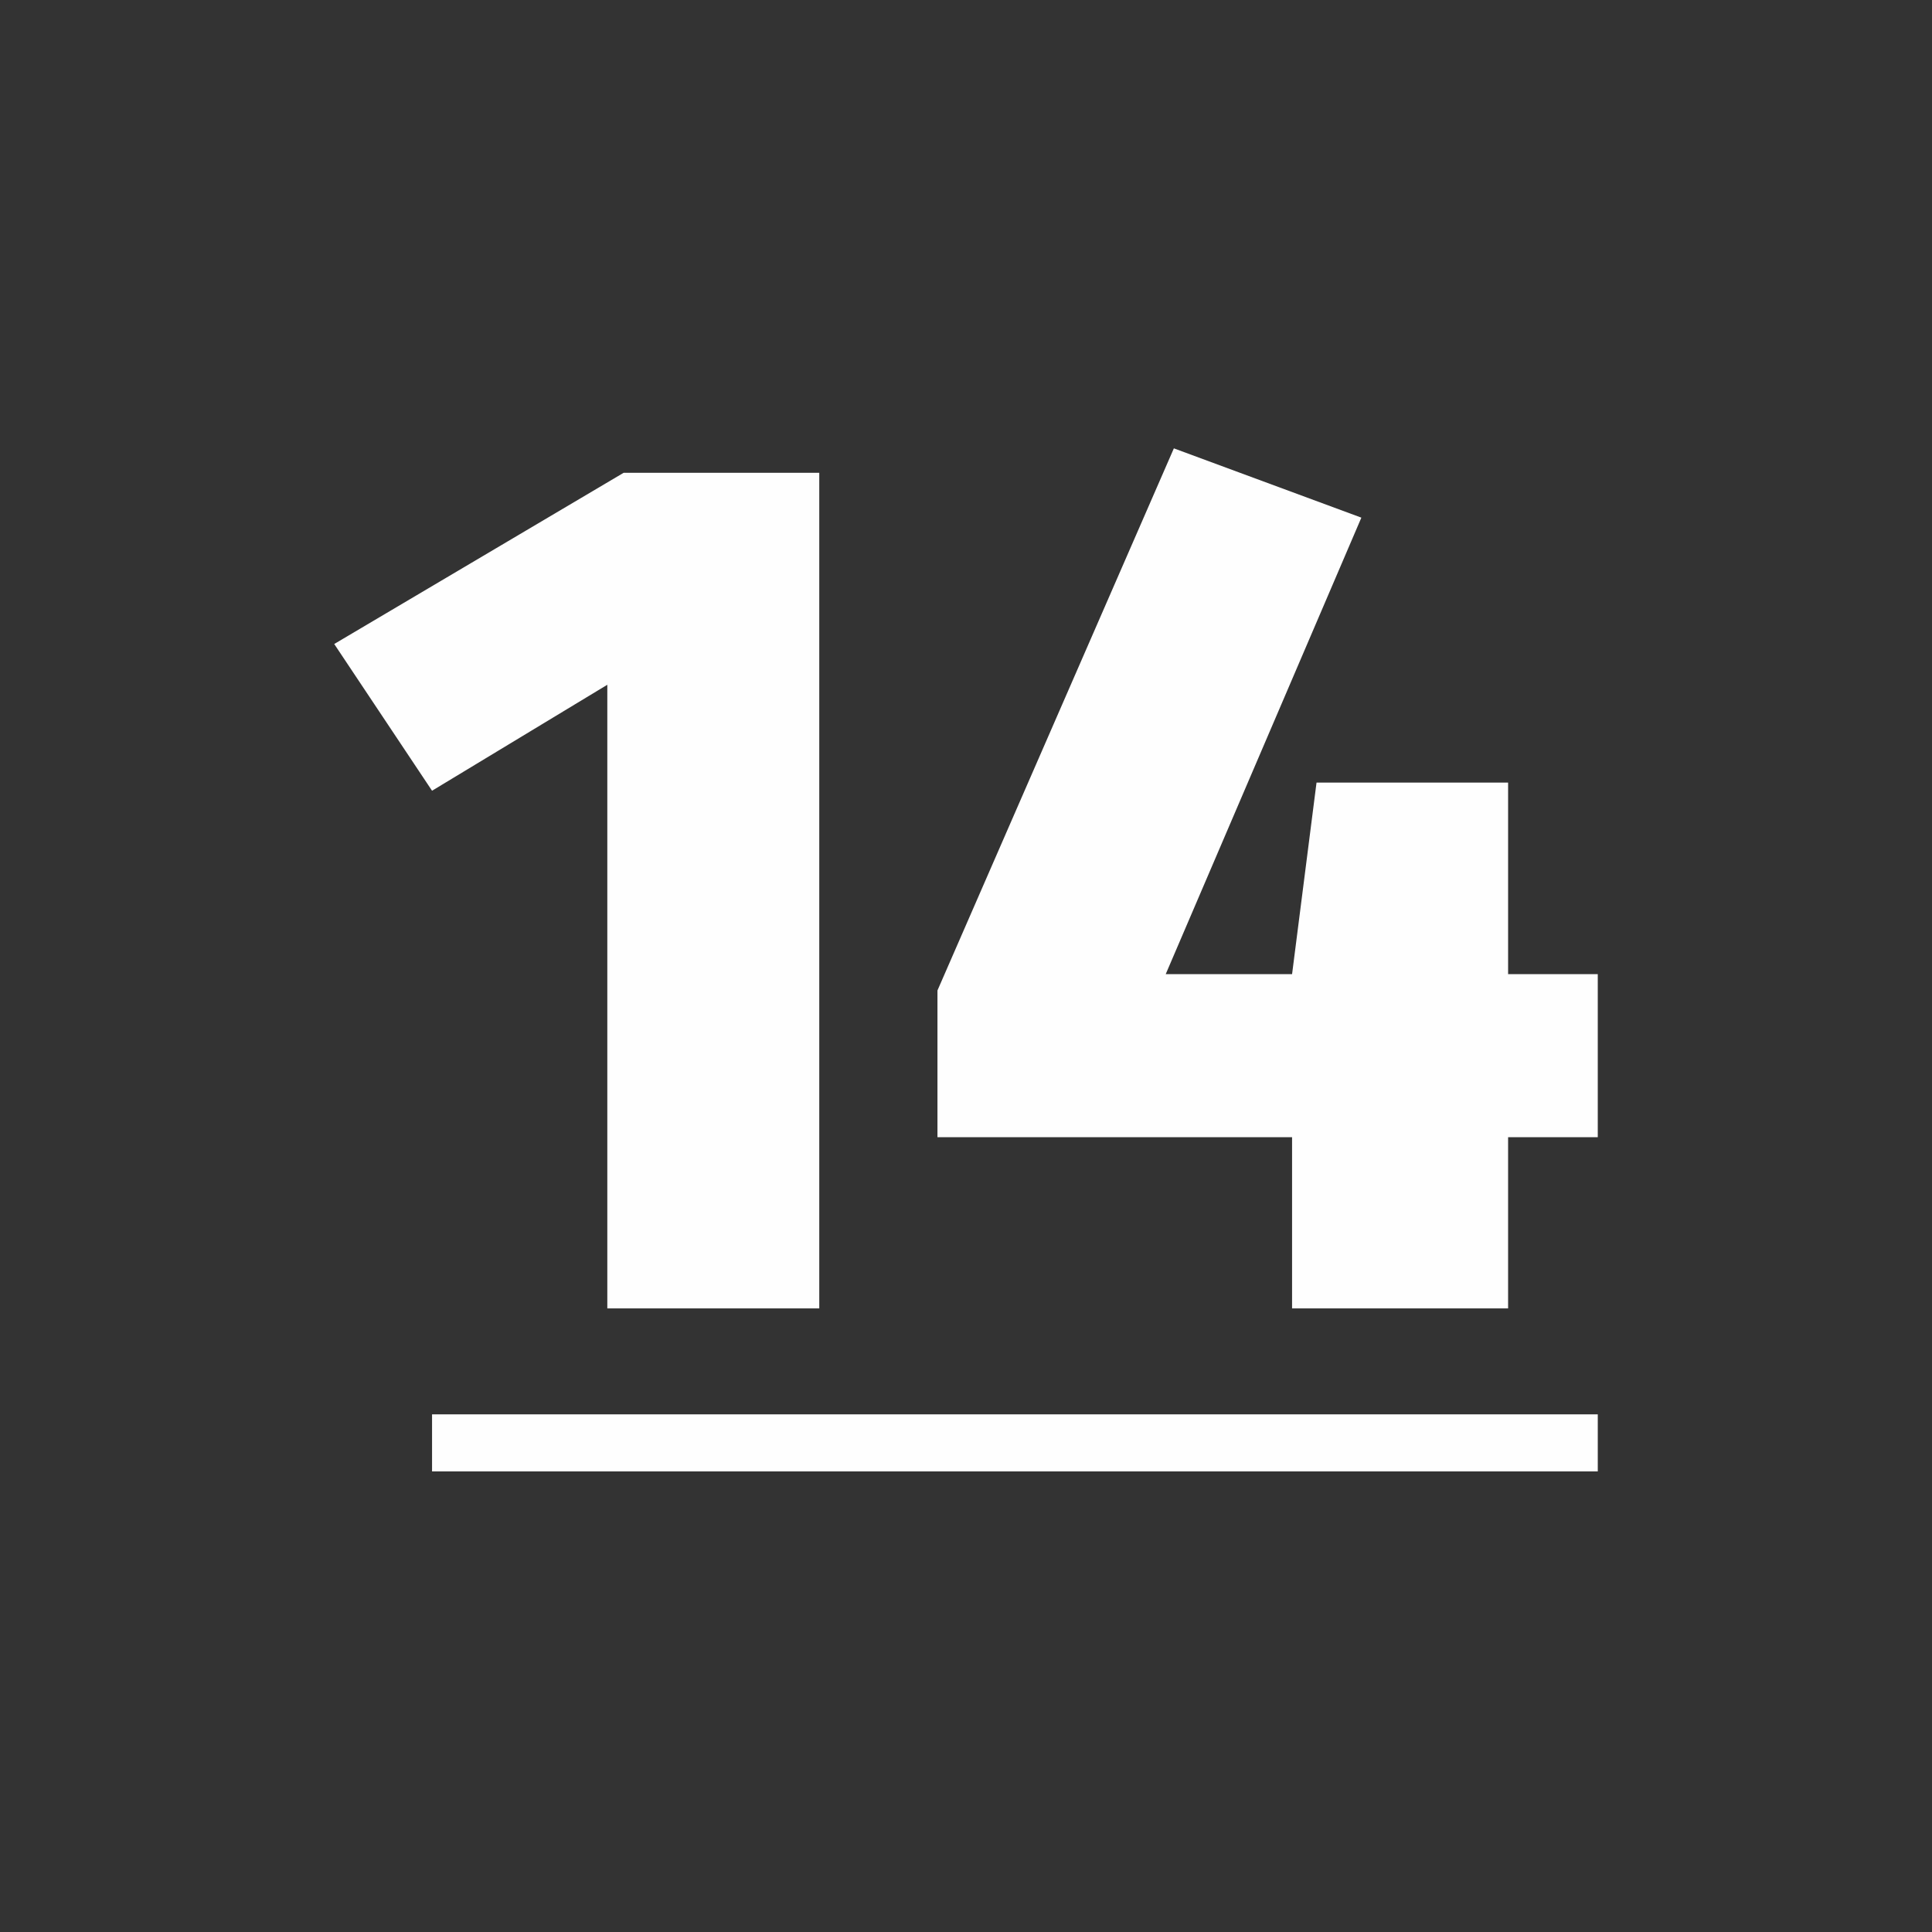 <?xml version="1.0" encoding="UTF-8"?>
<!DOCTYPE svg PUBLIC "-//W3C//DTD SVG 1.1//EN" "http://www.w3.org/Graphics/SVG/1.1/DTD/svg11.dtd">
<!-- Creator: CorelDRAW X8 -->
<svg xmlns="http://www.w3.org/2000/svg" xml:space="preserve" width="4.741mm" height="4.741mm" version="1.1" style="shape-rendering:geometricPrecision; text-rendering:geometricPrecision; image-rendering:optimizeQuality; fill-rule:evenodd; clip-rule:evenodd"
viewBox="0 0 474 474"
 xmlns:xlink="http://www.w3.org/1999/xlink">
 <rect x="0" y="0" width="474" height="474" fill="#333333" stroke="none"/>
 <defs>
  <style type="text/css">
   <![CDATA[
    .fil0 {fill:#FEFEFE;fill-rule:nonzero}
   ]]>
  </style>
 </defs>
 <g id="Слой_x0020_1">
  <path class="fil0" d="M201 321l0 -205 -48 0 -71 42 24 36 43 -26 0 153 52 0zm191 -42l0 -40 -22 0 0 -47 -47 0 -6 47 -31 0 48 -112 -46 -17 -58 133 0 36 87 0 0 42 53 0 0 -42 22 0z"/>
  <polygon class="fil0" points="106,347 392,347 392,361 106,361 "/>
 </g>
</svg>
